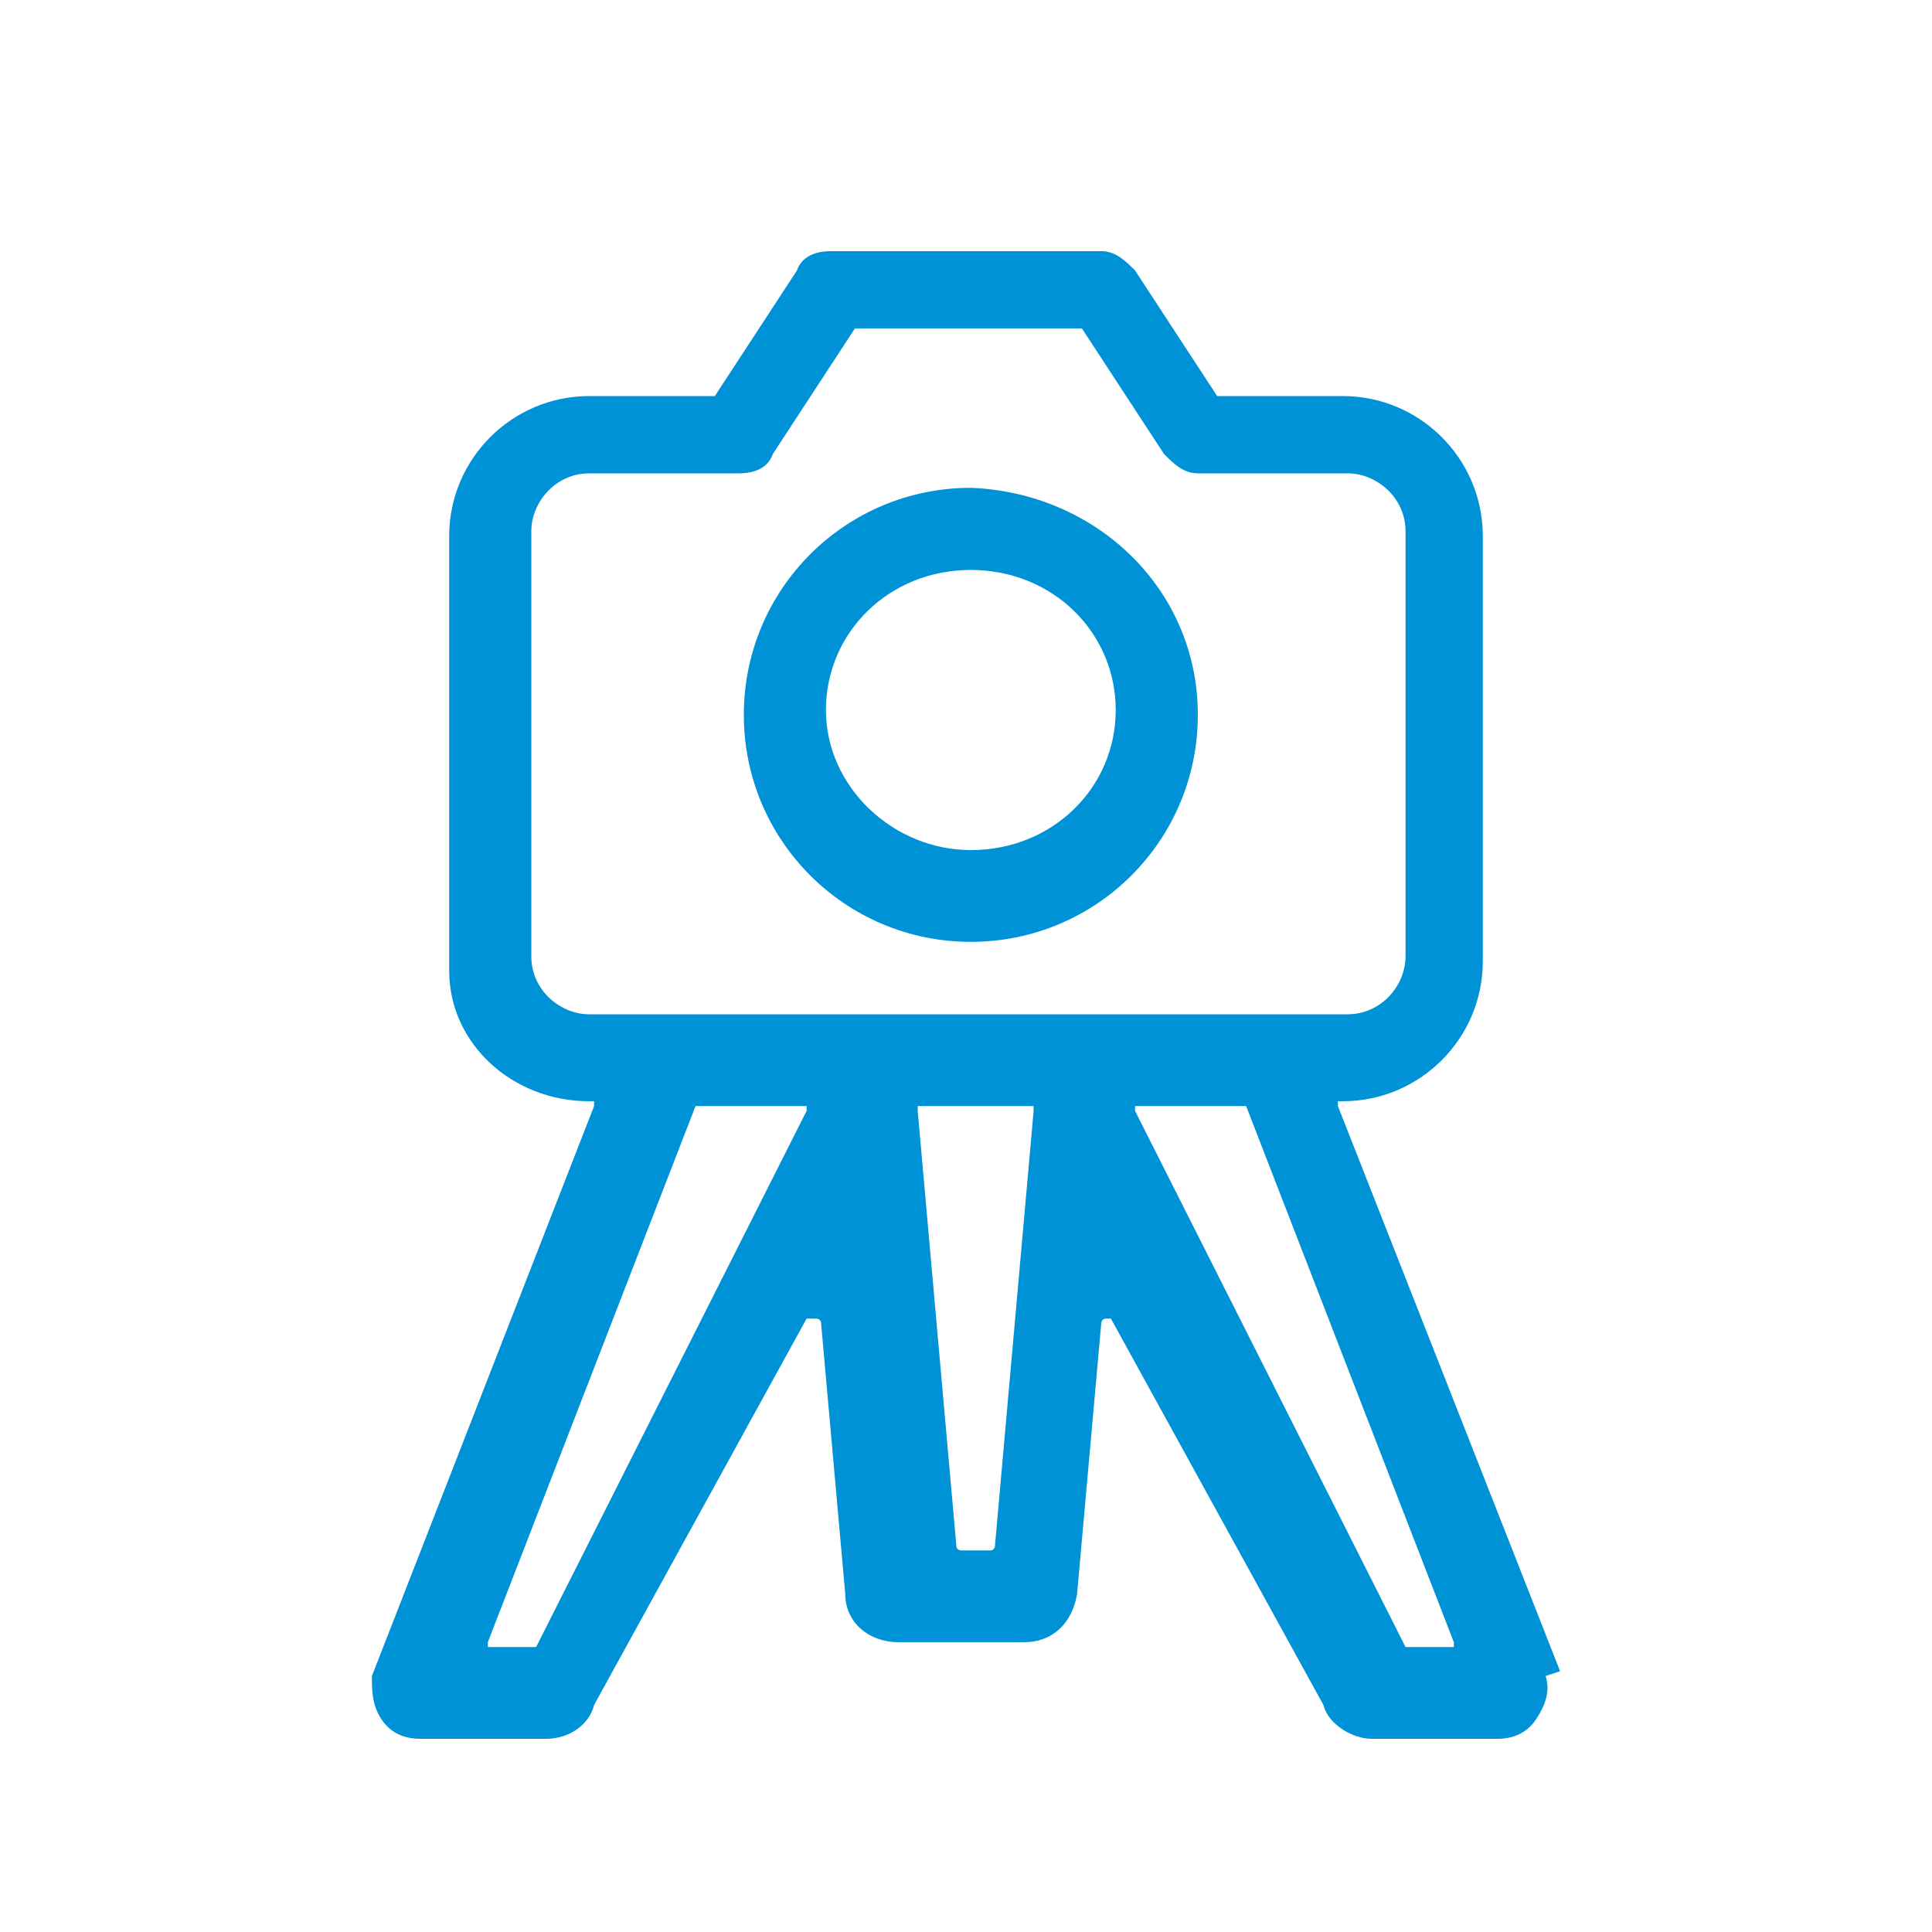<?xml version="1.0" encoding="UTF-8"?>
<svg id="_レイヤー_1" data-name="レイヤー_1" xmlns="http://www.w3.org/2000/svg" width="40" height="40" version="1.1" viewBox="0 0 40 40">
  <!-- Generator: Adobe Illustrator 29.0.1, SVG Export Plug-In . SVG Version: 2.1.0 Build 192)  -->
  <defs>
    <style>
      .st0 {
        fill: #0092d7;
        fill-rule: evenodd;
      }
    </style>
  </defs>
  <g>
    <path class="st0" d="M-31.2,7.2c-6.2,0-11.2,5-11.2,11.2s5,11.2,11.2,11.2,4.6-.7,6.5-2.1h0s0,0,0,0l5.6,5.6c.2.2.5.3.8.3s.6-.1.8-.3c.4-.4.4-1.1,0-1.6l-5.5-5.6h0c1.9-2.1,3-4.8,3-7.7,0-6.2-5-11.2-11.2-11.2ZM-31.2,27.7c-5.1,0-9.2-4.2-9.2-9.3s4.1-9.3,9.2-9.3,9.2,4.2,9.2,9.3-4.1,9.3-9.2,9.3Z"/>
    <path class="st0" d="M-26.7,14.5c-.3,0-.5.1-.7.3l-5.5,5.5h0c0,0-2.7-2.8-2.7-2.8-.2-.2-.5-.3-.8-.3s-.6.1-.8.3c-.4.4-.4,1.2,0,1.6l3.4,3.4c.3.3.8.4,1.3.2.1,0,.2-.1.3-.2l6.3-6.3c.4-.4.4-1,0-1.4-.2-.2-.4-.3-.7-.3Z"/>
  </g>
  <path class="st0" d="M109,1.3h-1.1c-.1,0-.2,0-.2-.2v-19.7c0,0,0-.2.2-.2l1.4-.3c.5,0,.9-.7.8-1.2,0-.2-.2-.5-.4-.6-.2-.1-.5-.2-.7-.1h0s-28.4,6.6-28.4,6.6c-.5.1-.8.6-.7,1.1,0,.4.5.8.9.8s.1,0,.2,0l.9-.2c0,0,.1,0,.2,0,0,0,0,0,0,.2V1.1c0,.1,0,.2-.2.2h-1.1c-.5,0-.9.4-.9,1s.4,1,.9,1h28.4c.5,0,.9-.4.9-1s-.4-1-.9-1ZM100.3,1.1c0,.1,0,.2-.2.2h-10.7c-.1,0-.2,0-.2-.2V-1.2c0-.1,0-.2.2-.2h10.7c.1,0,.2,0,.2.2V1.1ZM100.3-3.5c0,.1,0,.2-.2.2h-10.7c-.1,0-.2,0-.2-.2v-2.3c0-.1,0-.2.2-.2h10.7c.1,0,.2,0,.2.2v2.3ZM105.7,1.1c0,.1,0,.2-.2.2h-3.1c-.1,0-.2,0-.2-.2V-7c0-.5-.4-1-.9-1h-13c-.5,0-.9.4-.9,1V1.1c0,.1,0,.2-.2.2h-3.1c-.1,0-.2,0-.2-.2v-14.1c0,0,0-.2.2-.2l21.5-5c0,0,.1,0,.2,0,0,0,0,0,0,.2V1.1Z"/>
  <g>
    <path class="st0" d="M20.1,10.1c-2.6,0-4.7,2.1-4.7,4.7s2.1,4.7,4.7,4.7,4.7-2.1,4.7-4.7c0-2.6-2.1-4.6-4.7-4.7ZM20.1,17.6c-1.6,0-3-1.3-3-2.9s1.3-2.9,3-2.9,3,1.3,3,2.9-1.3,2.9-3,2.9Z"/>
    <path class="st0" d="M32.3,34.6l-4.6-11.7s0,0,0-.1c0,0,0,0,.1,0h0c1.6,0,2.9-1.3,2.9-2.9v-8.8c0-1.6-1.3-2.9-2.9-2.9h-2.5s0,0-.1,0l-1.7-2.6c-.2-.2-.4-.4-.7-.4h-5.6c-.3,0-.6.1-.7.4l-1.7,2.6s0,0-.1,0h-2.5c-1.6,0-2.9,1.3-2.9,2.9v9c0,1.5,1.3,2.7,2.9,2.7h0s0,0,.1,0c0,0,0,0,0,.1l-4.6,11.8c0,.3,0,.6.2.9.2.3.5.4.8.4h2.6c.5,0,.9-.3,1-.7l4.4-8c0,0,0,0,.2,0,0,0,.1,0,.1.1l.5,5.6c0,.6.5,1,1.1,1h2.6c.6,0,1-.4,1.1-1l.5-5.6c0,0,0-.1.1-.1,0,0,0,0,0,0,0,0,.1,0,.1,0l4.4,8c.1.4.6.7,1,.7h2.6c.3,0,.6-.1.8-.4.2-.3.3-.6.2-.9ZM11.1,34.1c0,0,0,0-.1,0h-.8s0,0-.1,0c0,0,0,0,0-.1l4.3-11.1c0,0,0,0,.1,0h2.1s0,0,.1,0c0,0,0,0,0,.1l-5.6,11.1ZM20.6,32c0,0,0,.1-.1.1h-.6c0,0-.1,0-.1-.1l-.8-9s0,0,0-.1c0,0,0,0,.1,0h2.2s0,0,.1,0c0,0,0,0,0,.1l-.8,9ZM12.2,21c-.6,0-1.2-.5-1.2-1.2v-8.8c0-.6.5-1.2,1.2-1.2h3.1c.3,0,.6-.1.7-.4l1.7-2.6s0,0,.1,0h4.5s0,0,.1,0l1.7,2.6c.2.2.4.4.7.4h3.1c.6,0,1.2.5,1.2,1.2v8.8c0,.6-.5,1.2-1.2,1.2h-15.8ZM30,34.1s0,0-.1,0h-.7c0,0-.1,0-.1,0l-5.6-11.1s0,0,0-.1c0,0,0,0,.1,0h2.1c0,0,.1,0,.1,0l4.3,11.1s0,0,0,.1Z"/>
  </g>
</svg>